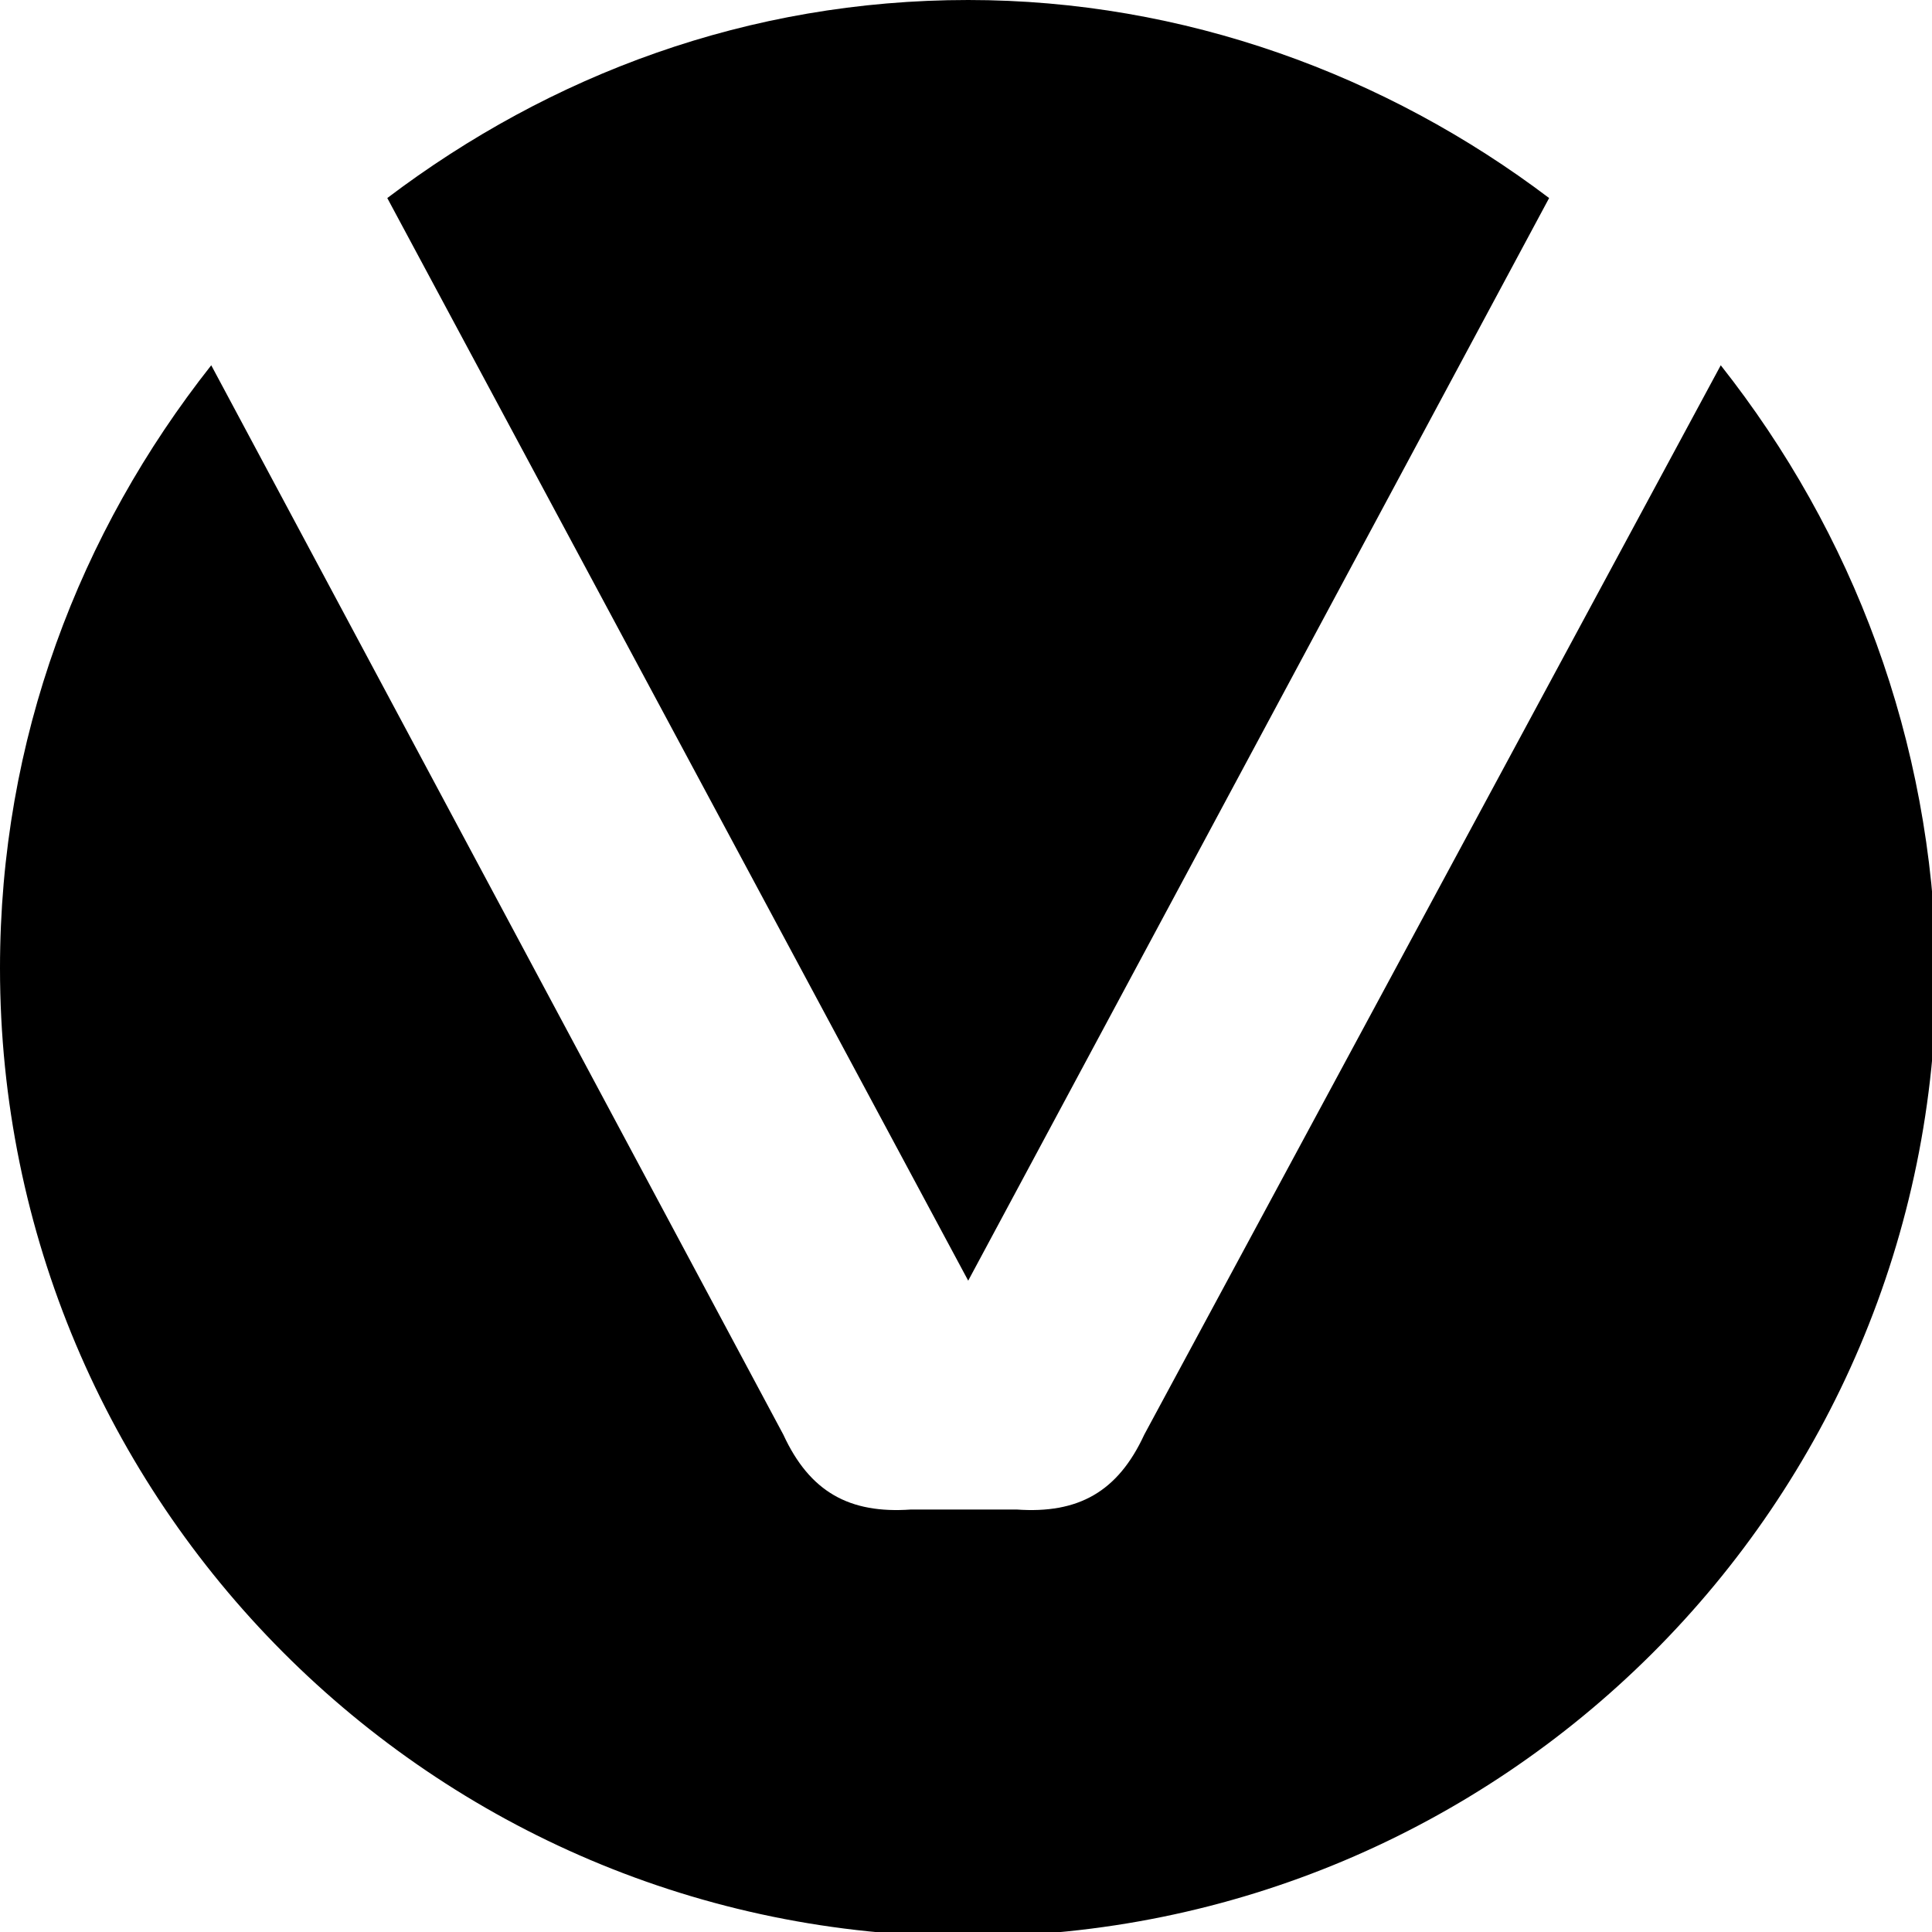 <?xml version="1.0" encoding="utf-8"?>
<!-- Generator: Adobe Illustrator 25.0.0, SVG Export Plug-In . SVG Version: 6.00 Build 0)  -->
<svg version="1.1" id="_x32_01028_x5F_VDV_x5F_Bildmarke_x5F_RZ"
	 xmlns="http://www.w3.org/2000/svg" xmlns:xlink="http://www.w3.org/1999/xlink" x="0px" y="0px" viewBox="0 0 43.9 43.9"
	 style="enable-background:new 0 0 43.9 43.9;" xml:space="preserve">
<g>
	<g>
		<path d="M22,29.1L22,29.1L35.2,4.5C31.5,1.7,26.9,0,22,0c0,0,0,0,0,0s0,0,0,0c-5,0-9.5,1.7-13.2,4.5L22,29.1L22,29.1z"/>
		<path d="M39.1,8.3L26,32.6c-0.6,1.3-1.5,1.8-2.9,1.7l-1.2,0l-1.2,0c-1.4,0.1-2.3-0.4-2.9-1.7L4.8,8.3C1.8,12.1,0,16.8,0,22
			c0,12.1,9.8,22,22,22h0h0c12.1,0,22-9.8,22-22C43.9,16.8,42.1,12.1,39.1,8.3z"/>
	</g>
</g>
</svg>
